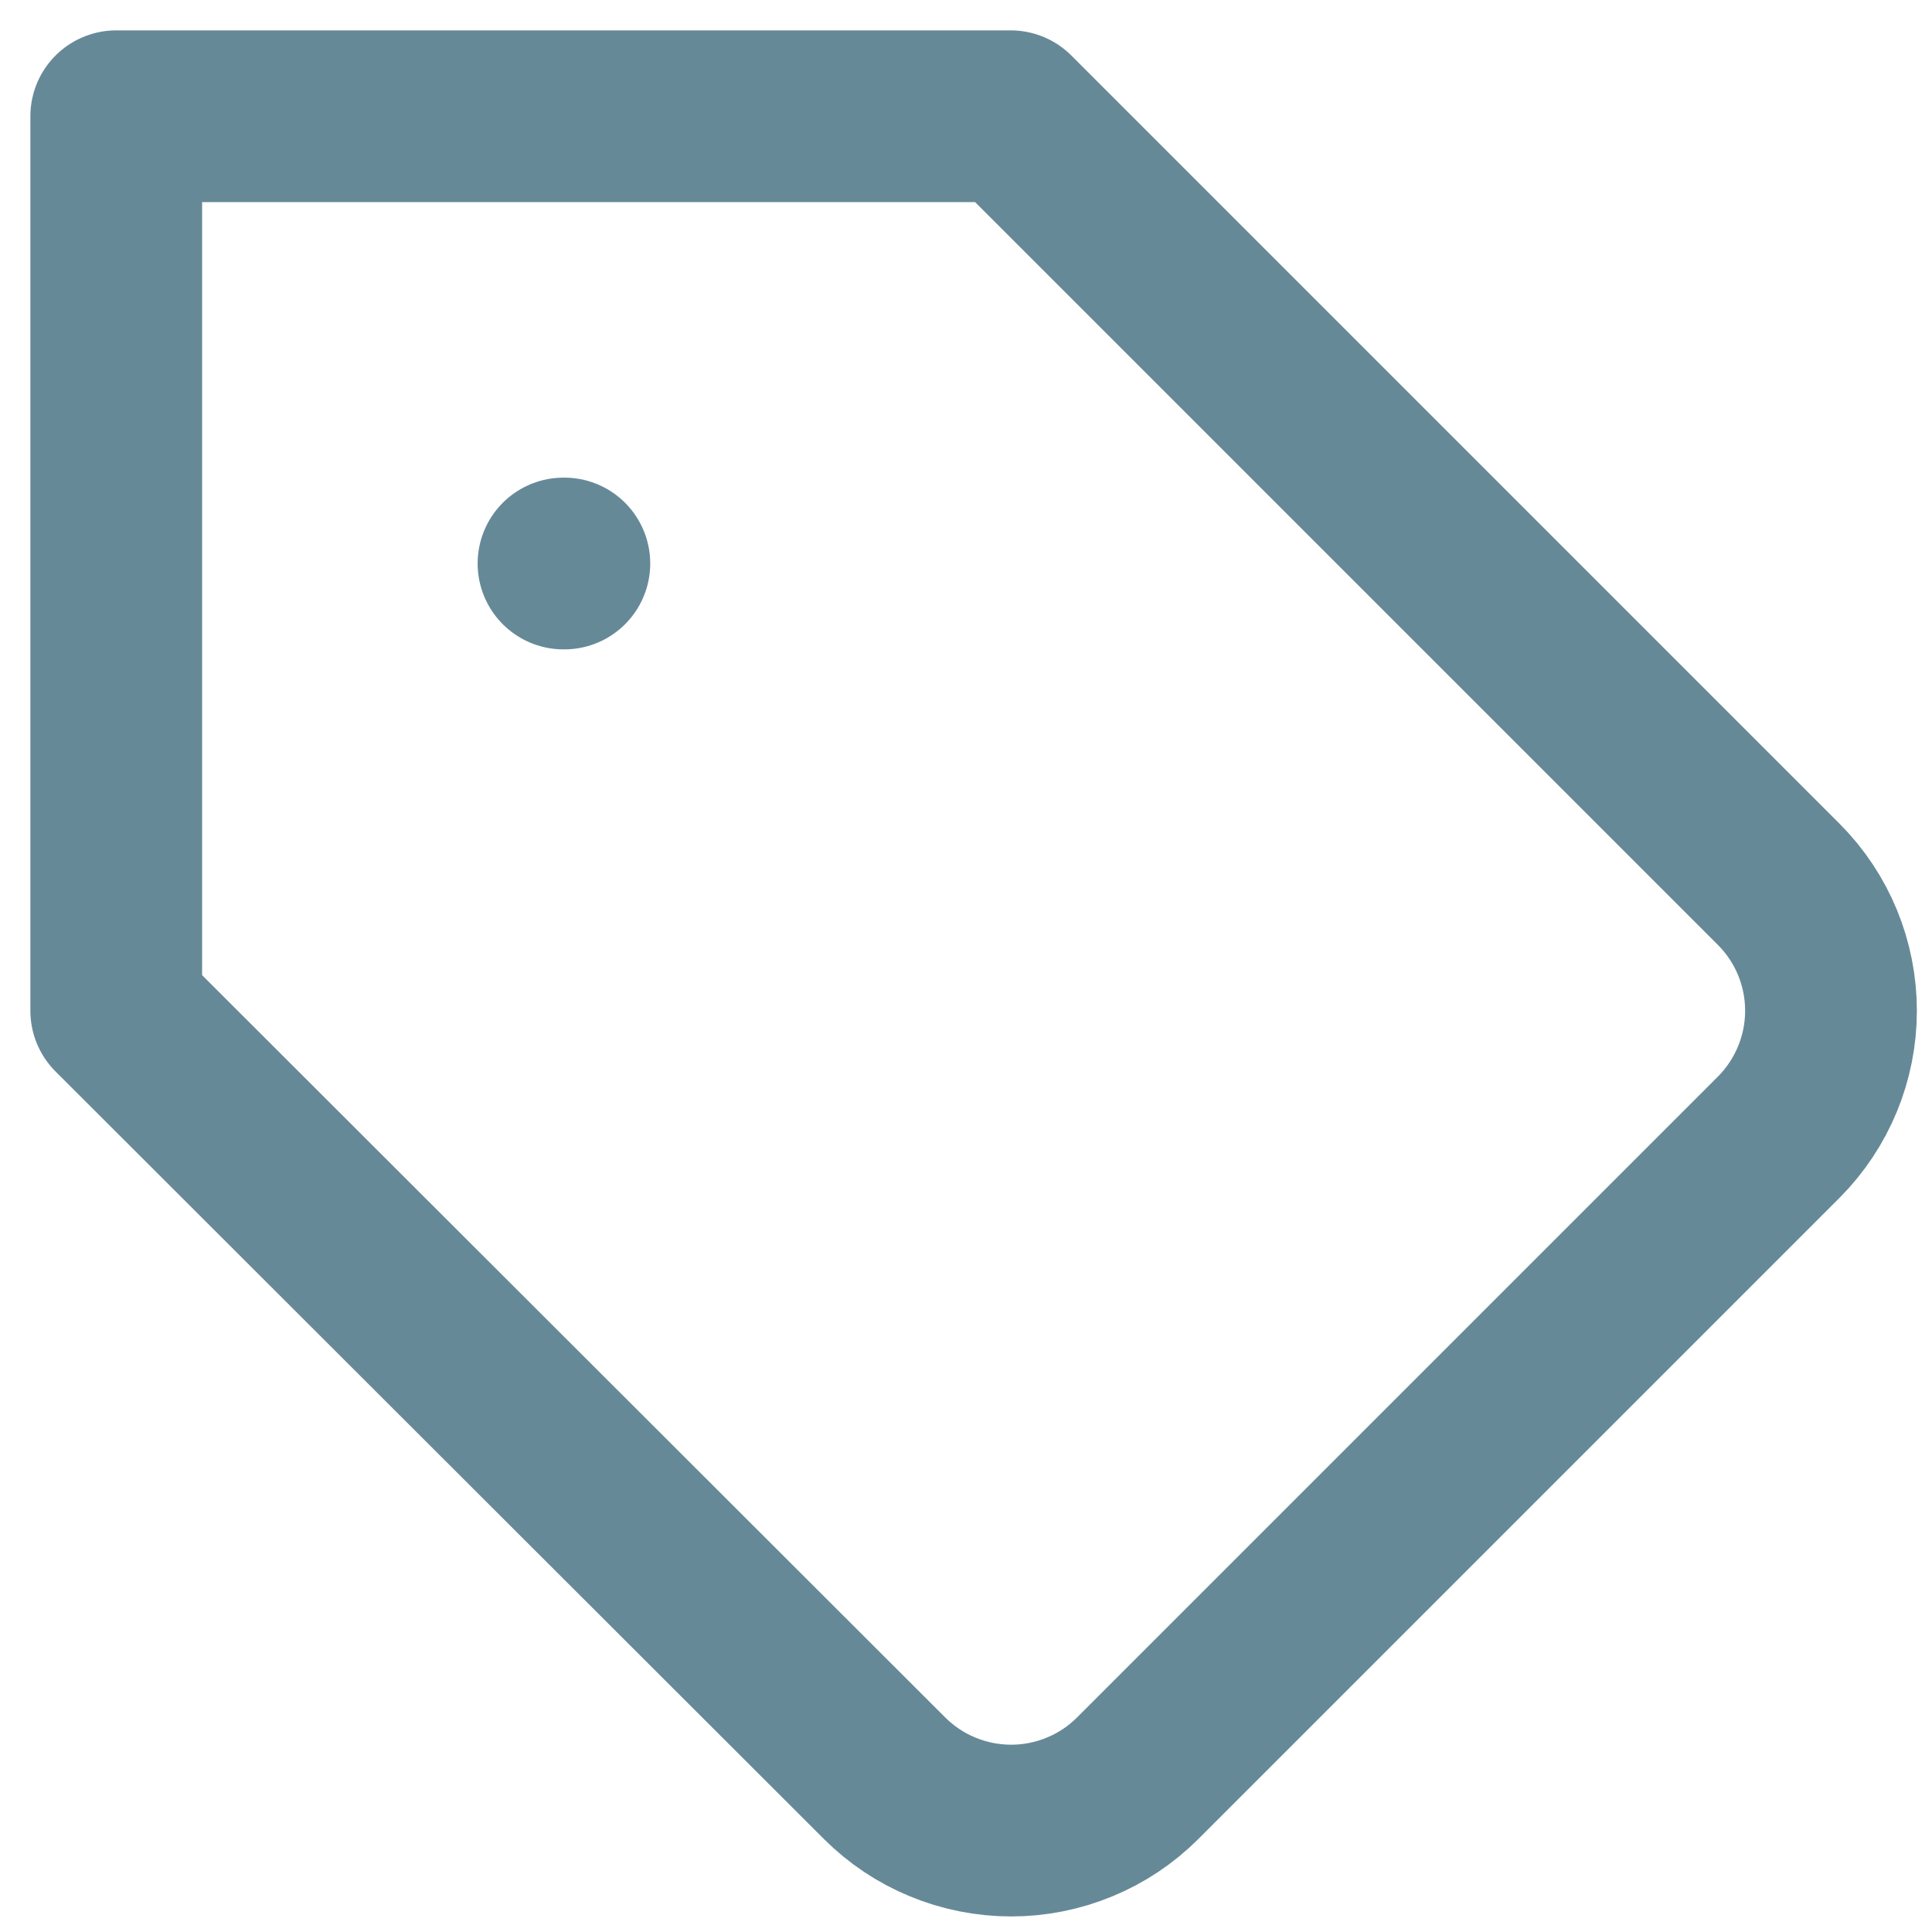 <svg width="18" height="18" viewBox="0 0 18 18" fill="none" xmlns="http://www.w3.org/2000/svg">
<path d="M5.25 5.25H5.258M16.575 10.592L10.6 16.567C10.445 16.722 10.261 16.845 10.059 16.928C9.856 17.012 9.64 17.055 9.421 17.055C9.201 17.055 8.985 17.012 8.782 16.928C8.58 16.845 8.396 16.722 8.241 16.567L1.083 9.417V1.083H9.416L16.575 8.242C16.885 8.554 17.059 8.976 17.059 9.417C17.059 9.857 16.885 10.279 16.575 10.592Z" stroke="#668998" stroke-width="1.6" stroke-linecap="round" stroke-linejoin="round"/>
</svg>
